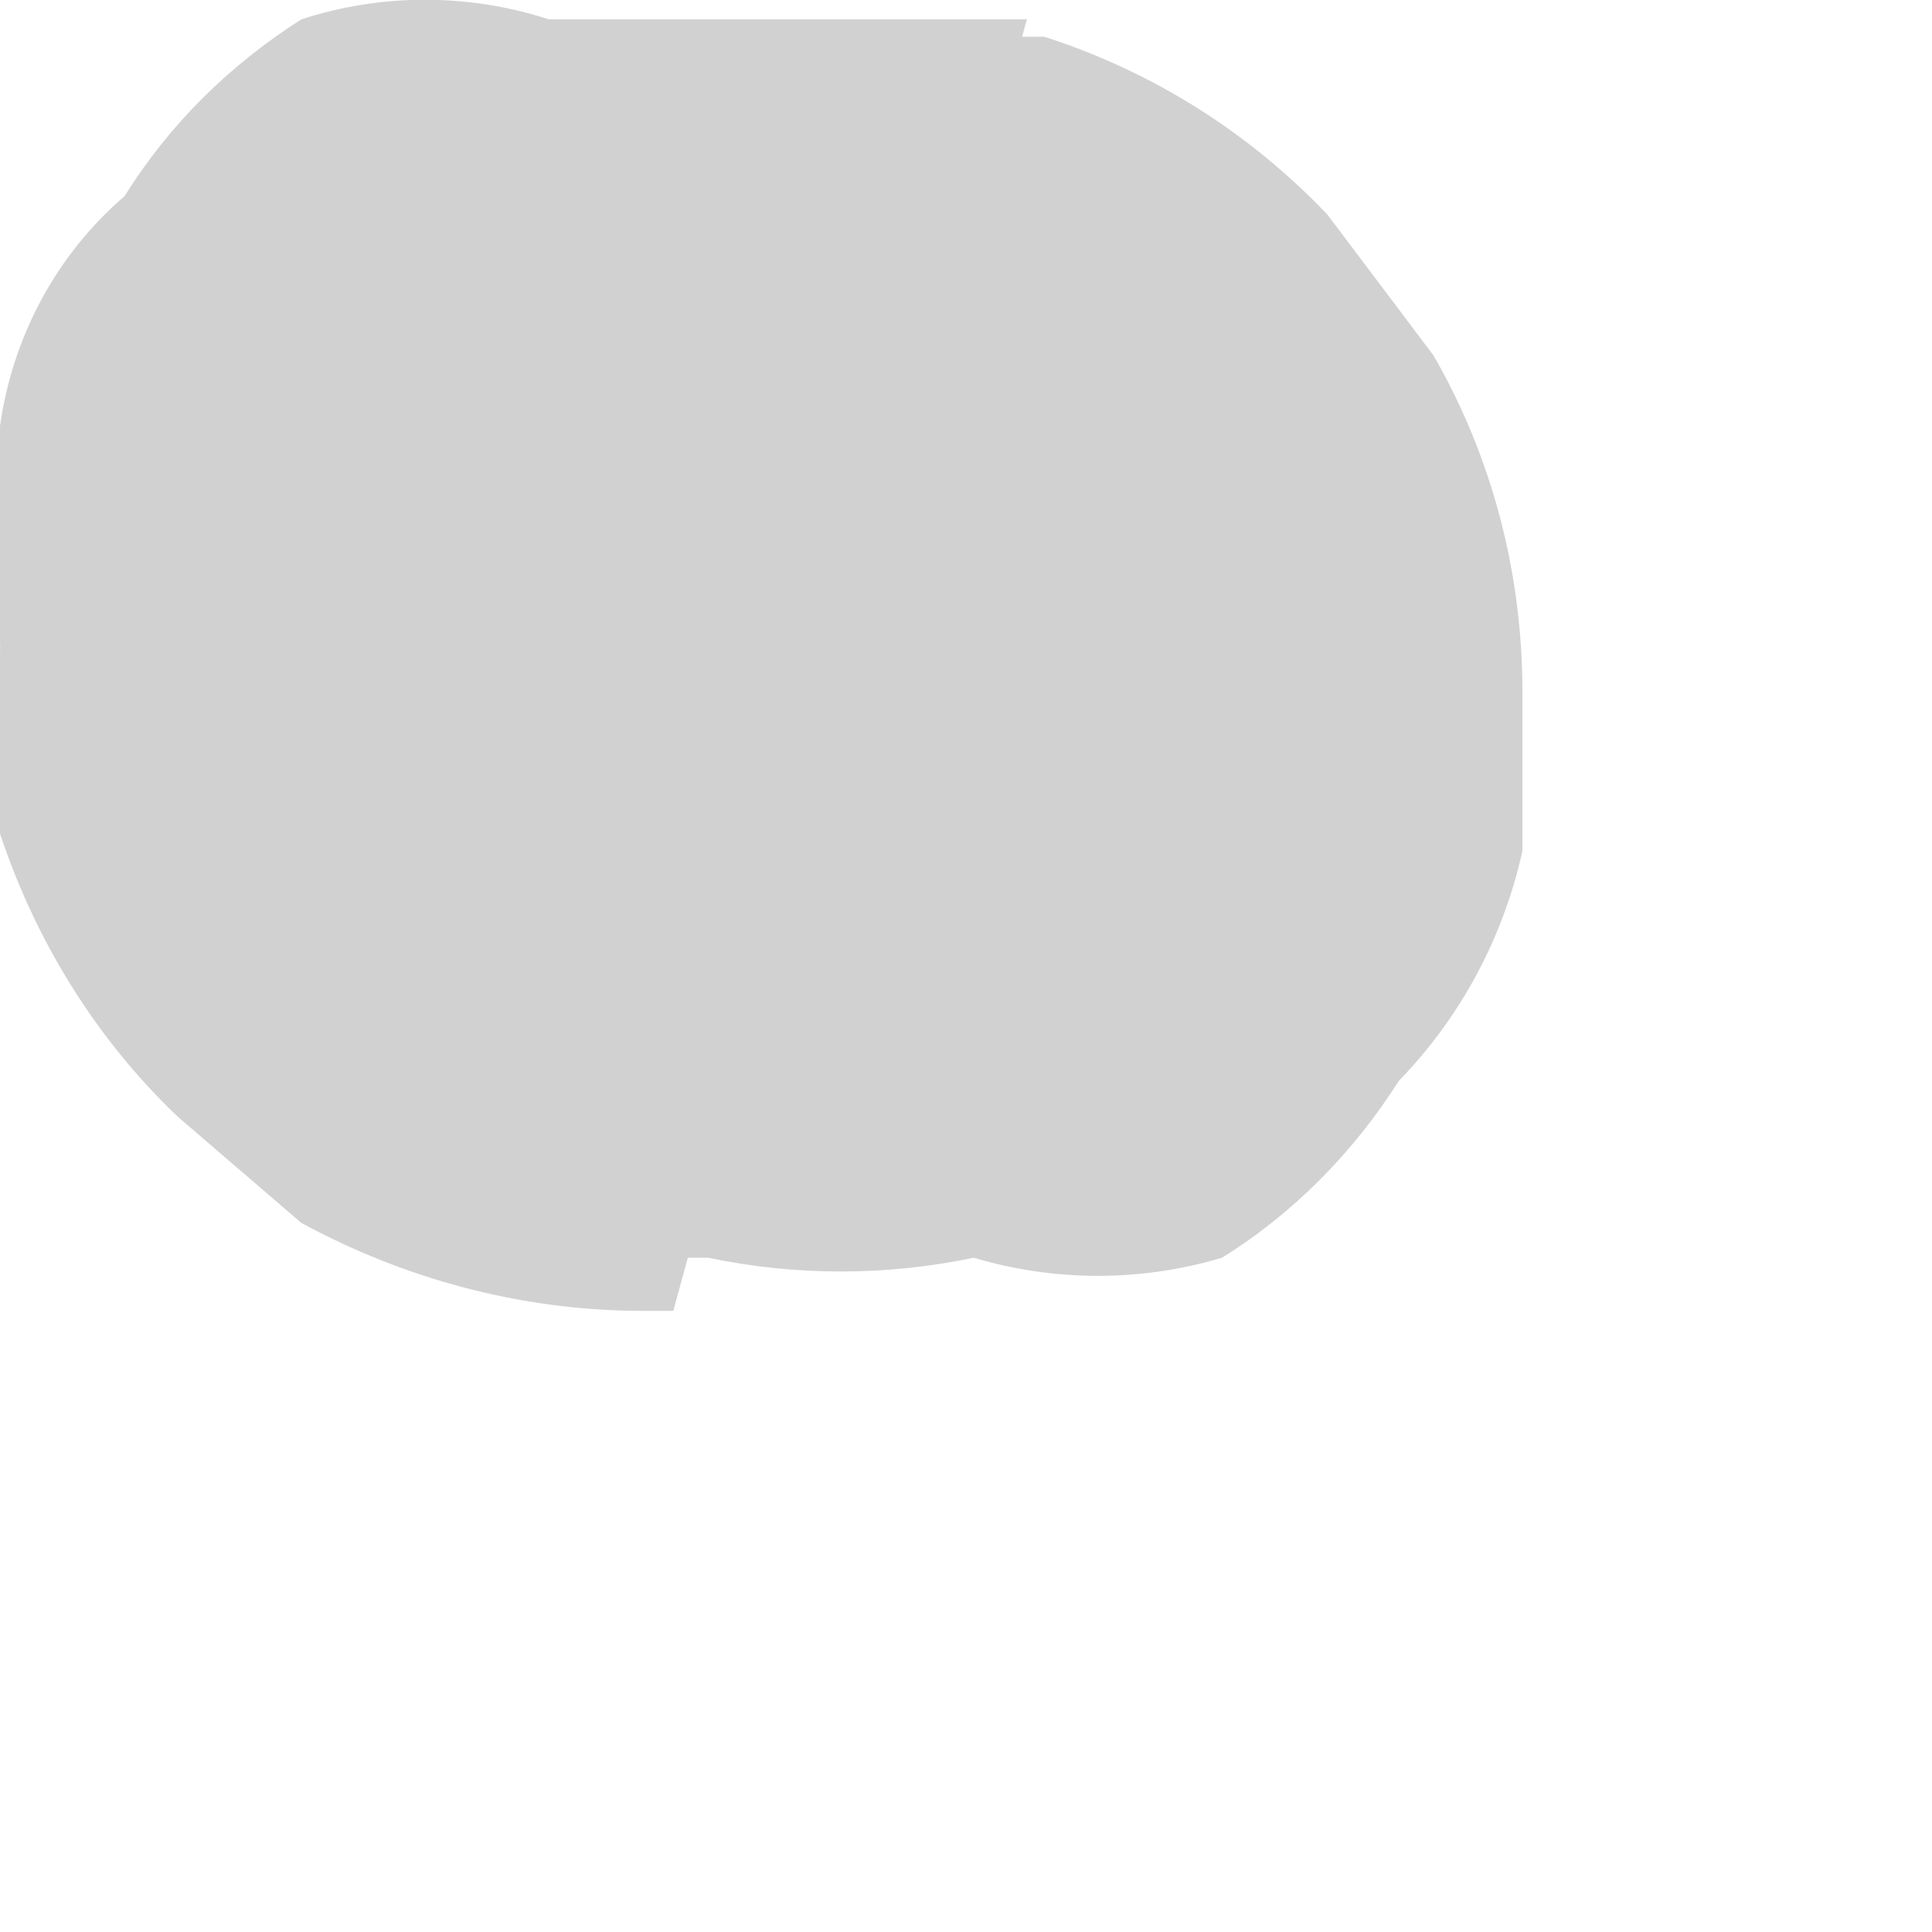 <?xml version="1.0" encoding="utf-8"?>
<svg xmlns="http://www.w3.org/2000/svg" fill="none" height="100%" overflow="visible" preserveAspectRatio="none" style="display: block;" viewBox="0 0 2 2" width="100%">
<path d="M0.513 1.302H0.733C0.824 1.321 0.917 1.321 1.008 1.302C1.092 1.327 1.181 1.327 1.265 1.302C1.339 1.256 1.401 1.193 1.448 1.119C1.512 1.053 1.556 0.971 1.576 0.881V0.716C1.576 0.594 1.545 0.474 1.484 0.368L1.374 0.222C1.293 0.137 1.193 0.074 1.081 0.038H0.971H0.678C0.594 0.019 0.506 0.019 0.422 0.038C0.336 0.064 0.259 0.115 0.202 0.185C0.137 0.25 0.086 0.327 0.052 0.412C0.017 0.497 -0 0.588 0 0.68V0.863C0.037 0.974 0.099 1.075 0.184 1.156L0.312 1.266C0.419 1.324 0.538 1.356 0.66 1.357H0.568H0.697L1.063 0.02H0.843H0.568C0.485 -0.007 0.395 -0.007 0.312 0.02C0.238 0.067 0.175 0.129 0.129 0.203C0.058 0.264 0.013 0.349 0 0.441V0.625C-0.004 0.747 0.028 0.868 0.092 0.973L0.202 1.101C0.283 1.198 0.392 1.268 0.513 1.302Z" fill="#D1D1D1" id="Vector"/>
</svg>